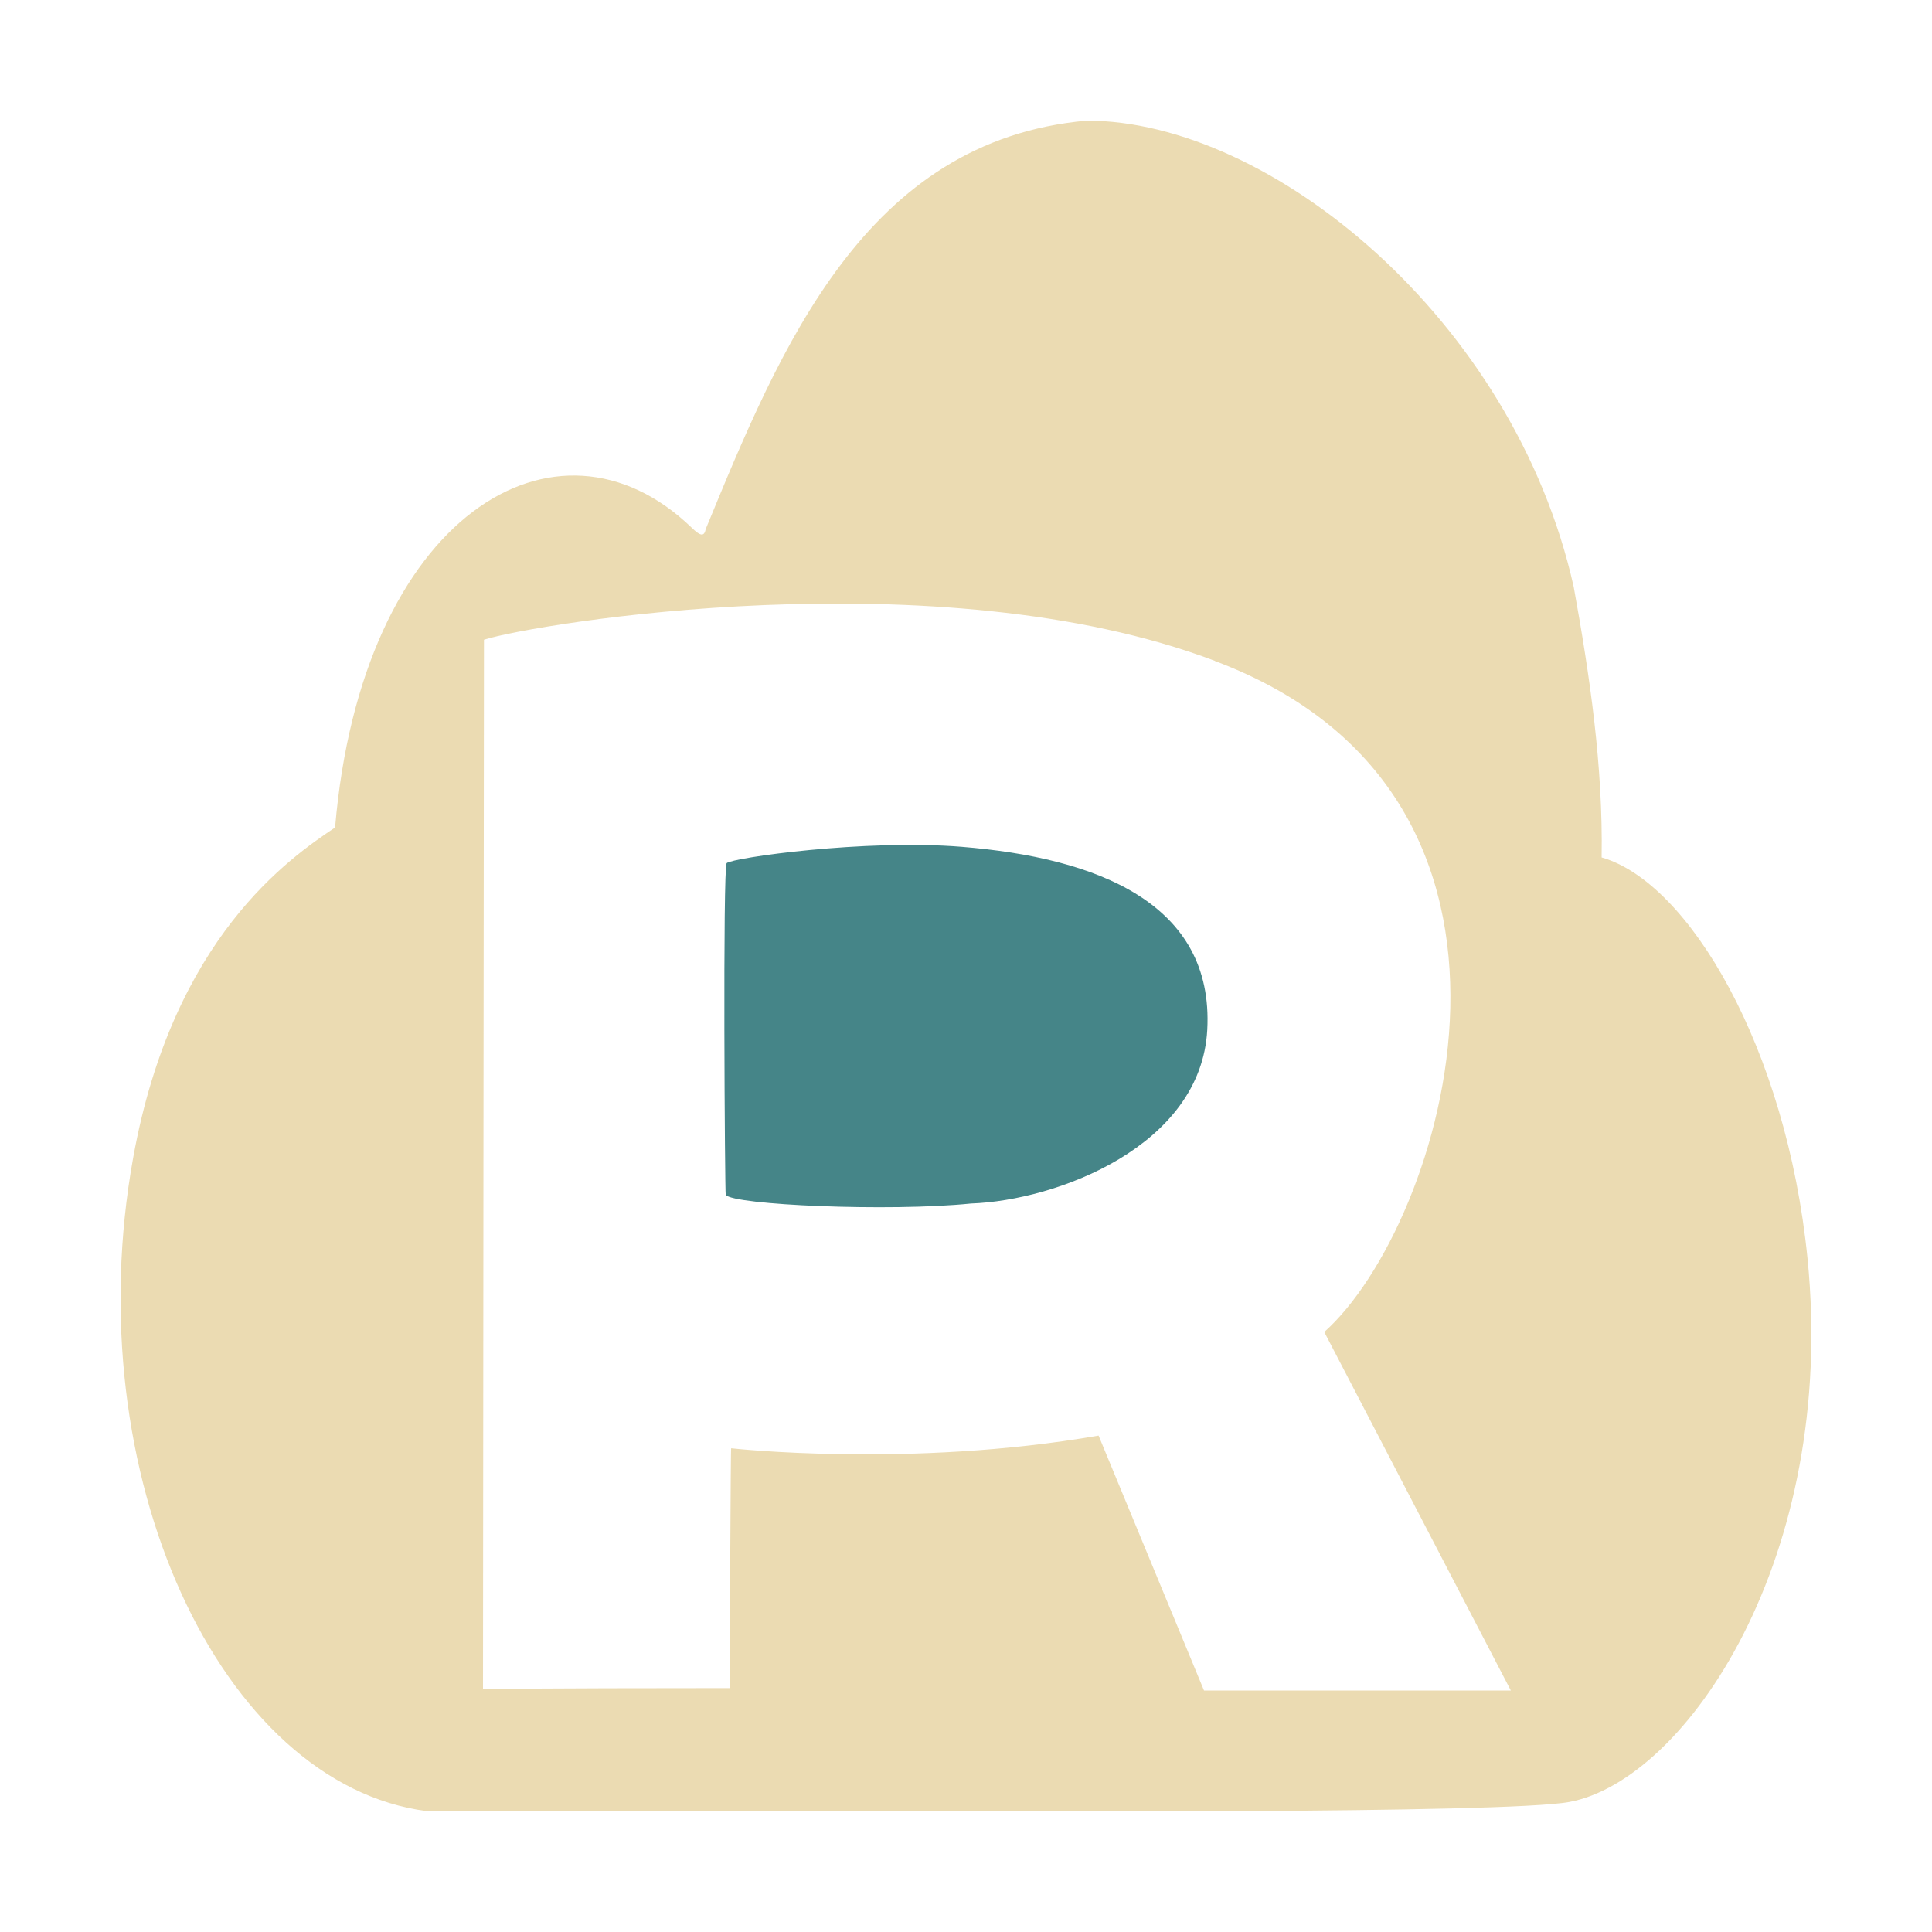 <svg width="16" height="16" version="1.1" xmlns="http://www.w3.org/2000/svg">
  <defs>
    <style id="current-color-scheme" type="text/css">.ColorScheme-Text { color:#ebdbb2; } .ColorScheme-Highlight { color:#458588; } .ColorScheme-NeutralText { color:#fe8019; } .ColorScheme-PositiveText { color:#689d6a; } .ColorScheme-NegativeText { color:#fb4934; }</style>
  </defs>
  <path class="ColorScheme-Text" d="m9 0.999c-1.835 0.163-2.537 1.88-3.155 3.381-0.013 0.065-0.042 0.063-0.119-0.012-1.113-1.071-2.731-0.104-2.951 2.485-0.37 0.249-1.342 0.908-1.672 2.734-0.475 2.622 0.724 5.191 2.432 5.412h4.57s4.365 0.024 4.893-0.076c0.968-0.182 2.219-2.029 1.971-4.502-0.175-1.743-0.982-3.113-1.705-3.32 0.012-0.757-0.097-1.499-0.231-2.24-0.496-2.22-2.515-3.862-4.033-3.862zm1.061 4.475c3.007 1.129 1.89 4.682 0.906 5.557l1.545 2.969h-2.541l-0.873-2.111c-1.561 0.271-3.043 0.105-3.043 0.105-0.004-0.006-0.011 1.629-0.012 1.986-0.681-3.58e-4 -1.362 0.002-2.043 0.006 0.002-2.896 0.005-5.792 0.008-8.688 0.415-0.133 3.767-0.691 6.053 0.175z" fill="currentColor"/>
  <path class="ColorScheme-Highlight" d="m6.018 7.149c-0.033 0.03-0.015 2.737-0.008 2.746 0.06 0.084 1.351 0.141 2.031 0.072 0.713-0.025 1.905-0.476 1.957-1.438 0.057-1.051-0.918-1.426-2.033-1.516-0.805-0.065-1.896 0.09-1.947 0.135z" fill="currentColor"/>
</svg>
